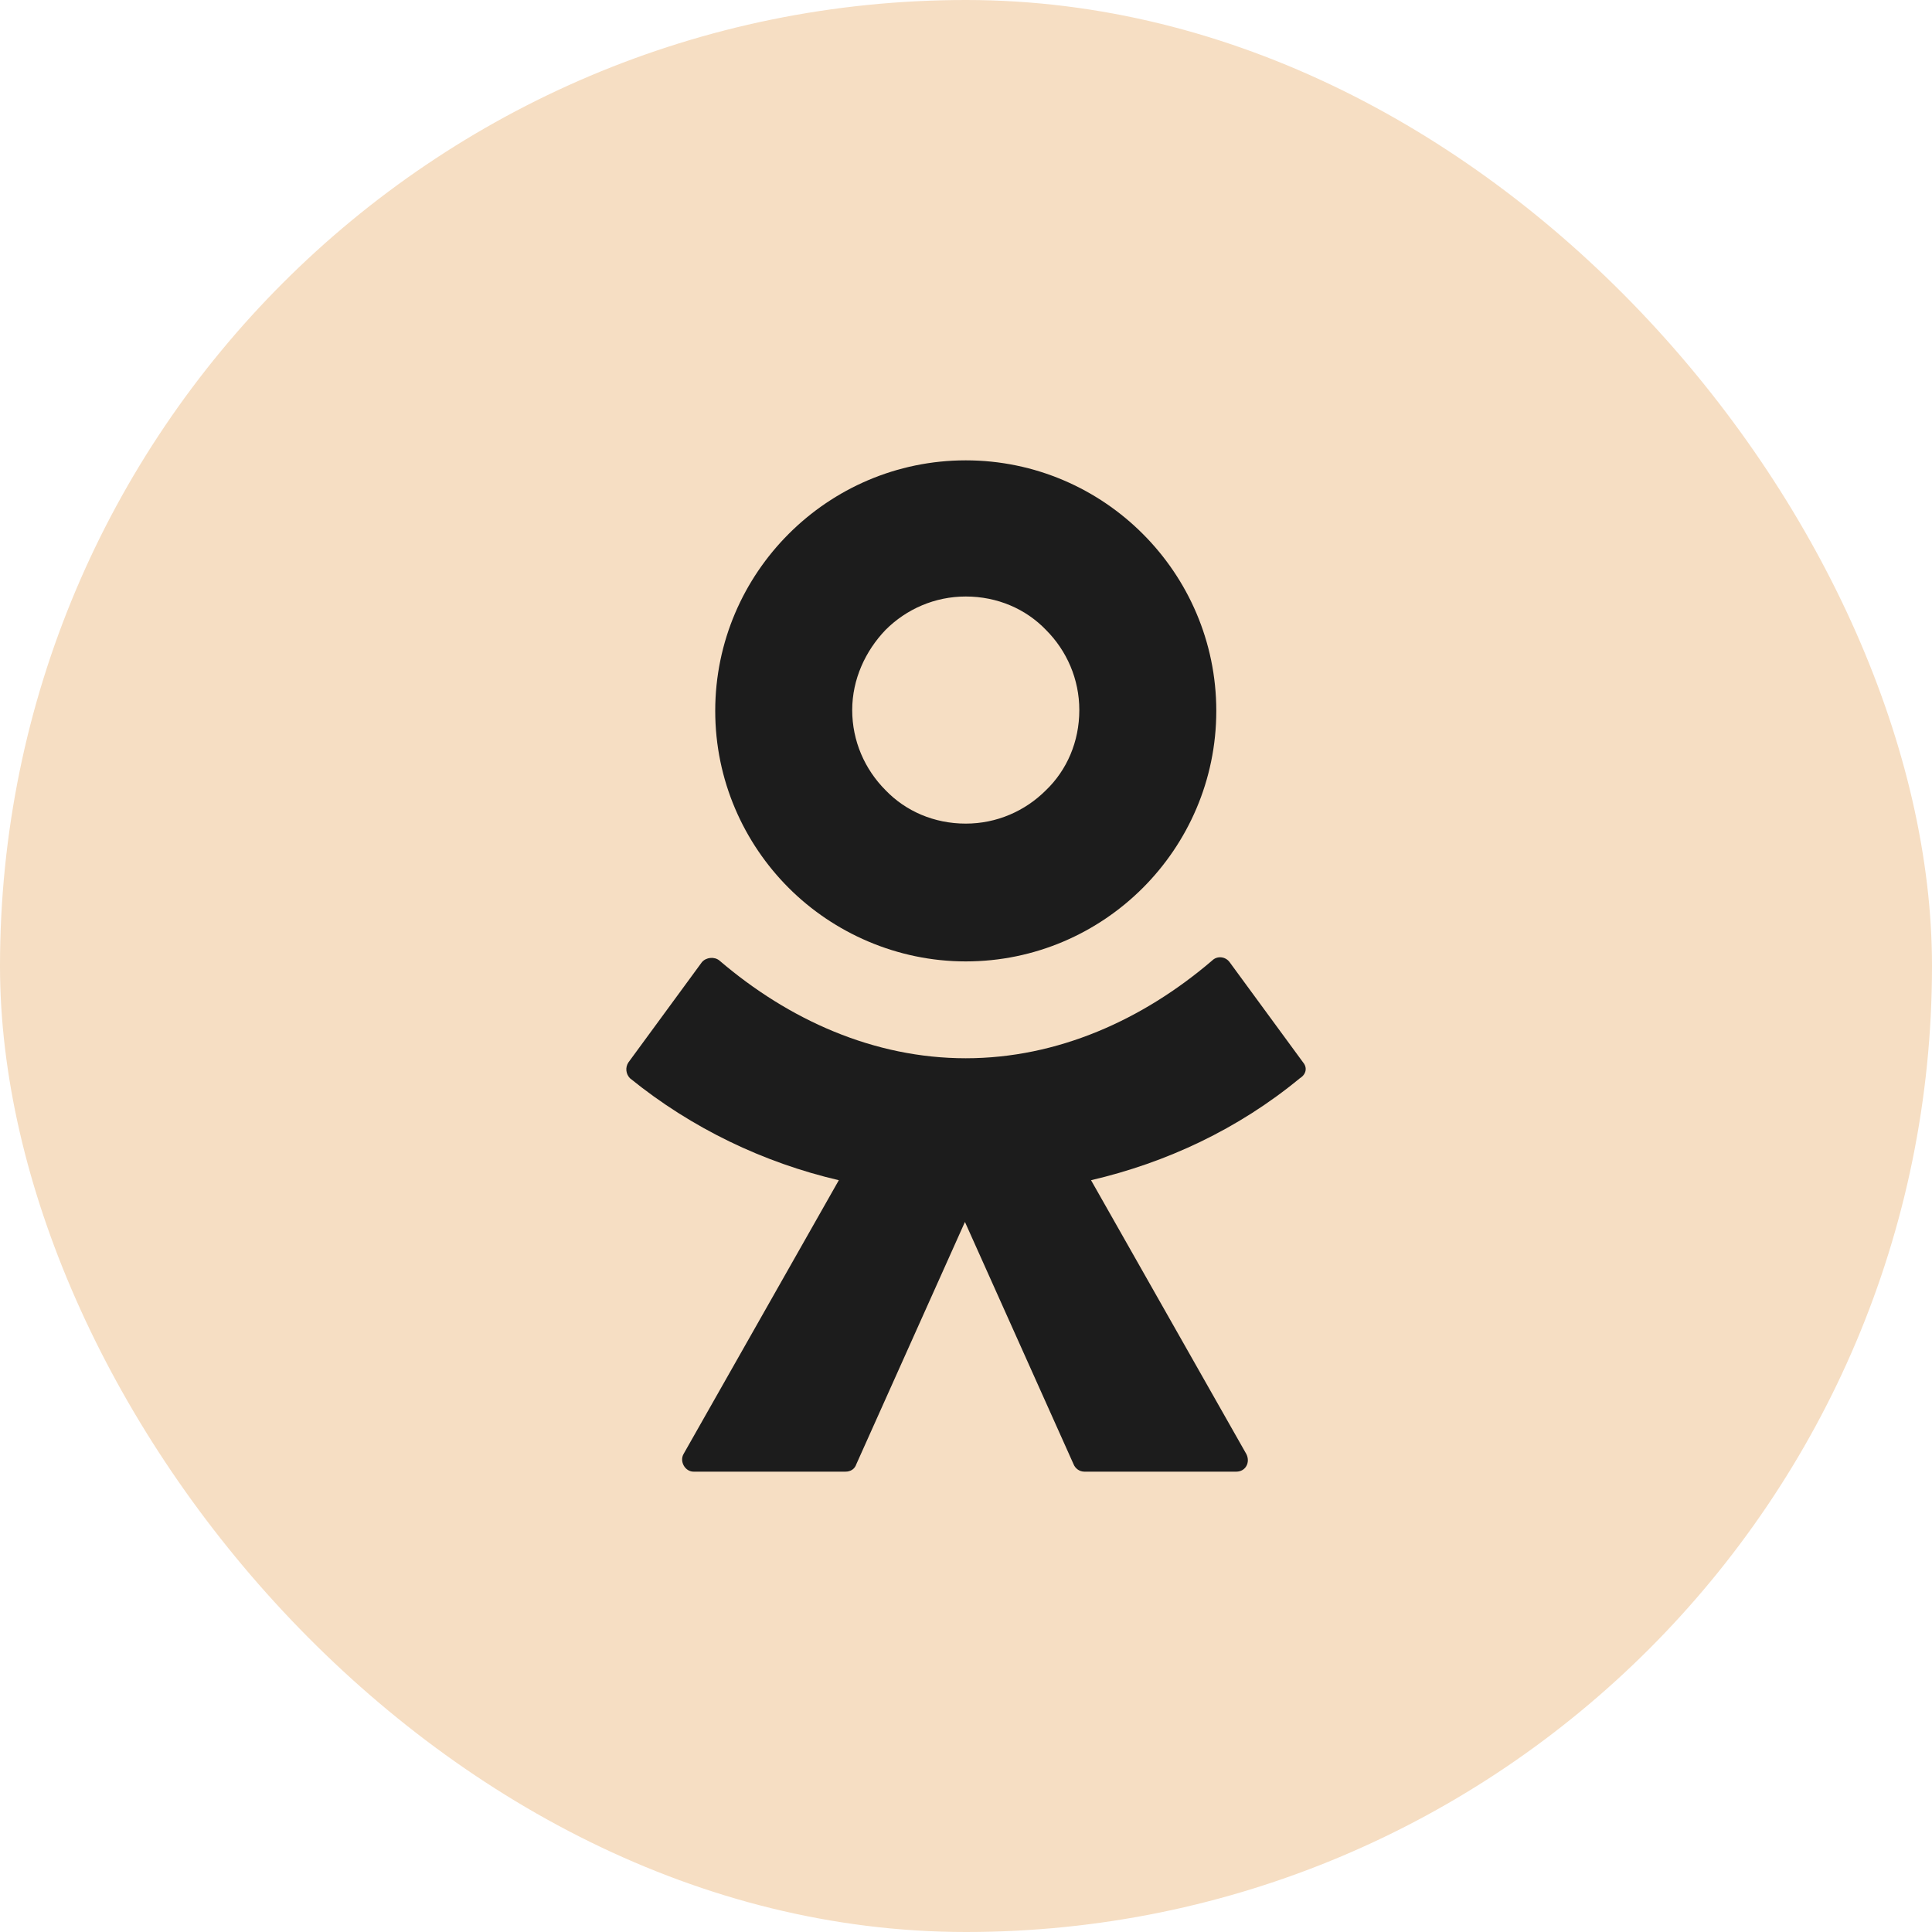 <svg width="40" height="40" viewBox="0 0 40 40" fill="none" xmlns="http://www.w3.org/2000/svg">
<rect width="40" height="40" rx="20" fill="#F6DEC3"/>
<path d="M19.995 19.905C21.43 19.905 22.727 19.317 23.66 18.384C24.594 17.45 25.182 16.153 25.182 14.718C25.182 13.283 24.594 11.986 23.66 11.053C22.727 10.119 21.43 9.531 19.995 9.531C18.56 9.531 17.263 10.119 16.33 11.053C15.396 11.986 14.808 13.283 14.808 14.718C14.808 16.153 15.396 17.45 16.33 18.384C17.263 19.317 18.577 19.905 19.995 19.905ZM18.335 13.041C18.767 12.609 19.355 12.35 19.995 12.35C20.652 12.35 21.24 12.609 21.655 13.041C22.087 13.473 22.346 14.061 22.346 14.701C22.346 15.358 22.087 15.946 21.655 16.361C21.223 16.793 20.635 17.052 19.995 17.052C19.338 17.052 18.75 16.793 18.335 16.361C17.903 15.928 17.644 15.341 17.644 14.701C17.644 14.061 17.92 13.473 18.335 13.041Z" fill="#1C1C1C"/>
<path d="M26.98 21.997L25.459 19.922C25.372 19.801 25.199 19.784 25.096 19.887C23.66 21.115 21.897 21.91 19.995 21.91C18.093 21.91 16.33 21.115 14.895 19.887C14.791 19.801 14.618 19.818 14.531 19.922L13.01 21.997C12.941 22.101 12.958 22.239 13.044 22.325C14.324 23.363 15.811 24.072 17.367 24.435L14.151 30.106C14.065 30.261 14.186 30.469 14.359 30.469H17.505C17.609 30.469 17.695 30.417 17.73 30.313L19.978 25.299L22.226 30.313C22.26 30.4 22.346 30.469 22.45 30.469H25.597C25.787 30.469 25.891 30.279 25.805 30.106L22.589 24.435C24.145 24.072 25.632 23.38 26.911 22.325C27.049 22.239 27.067 22.101 26.98 21.997Z" fill="#1C1C1C"/>
</svg>
